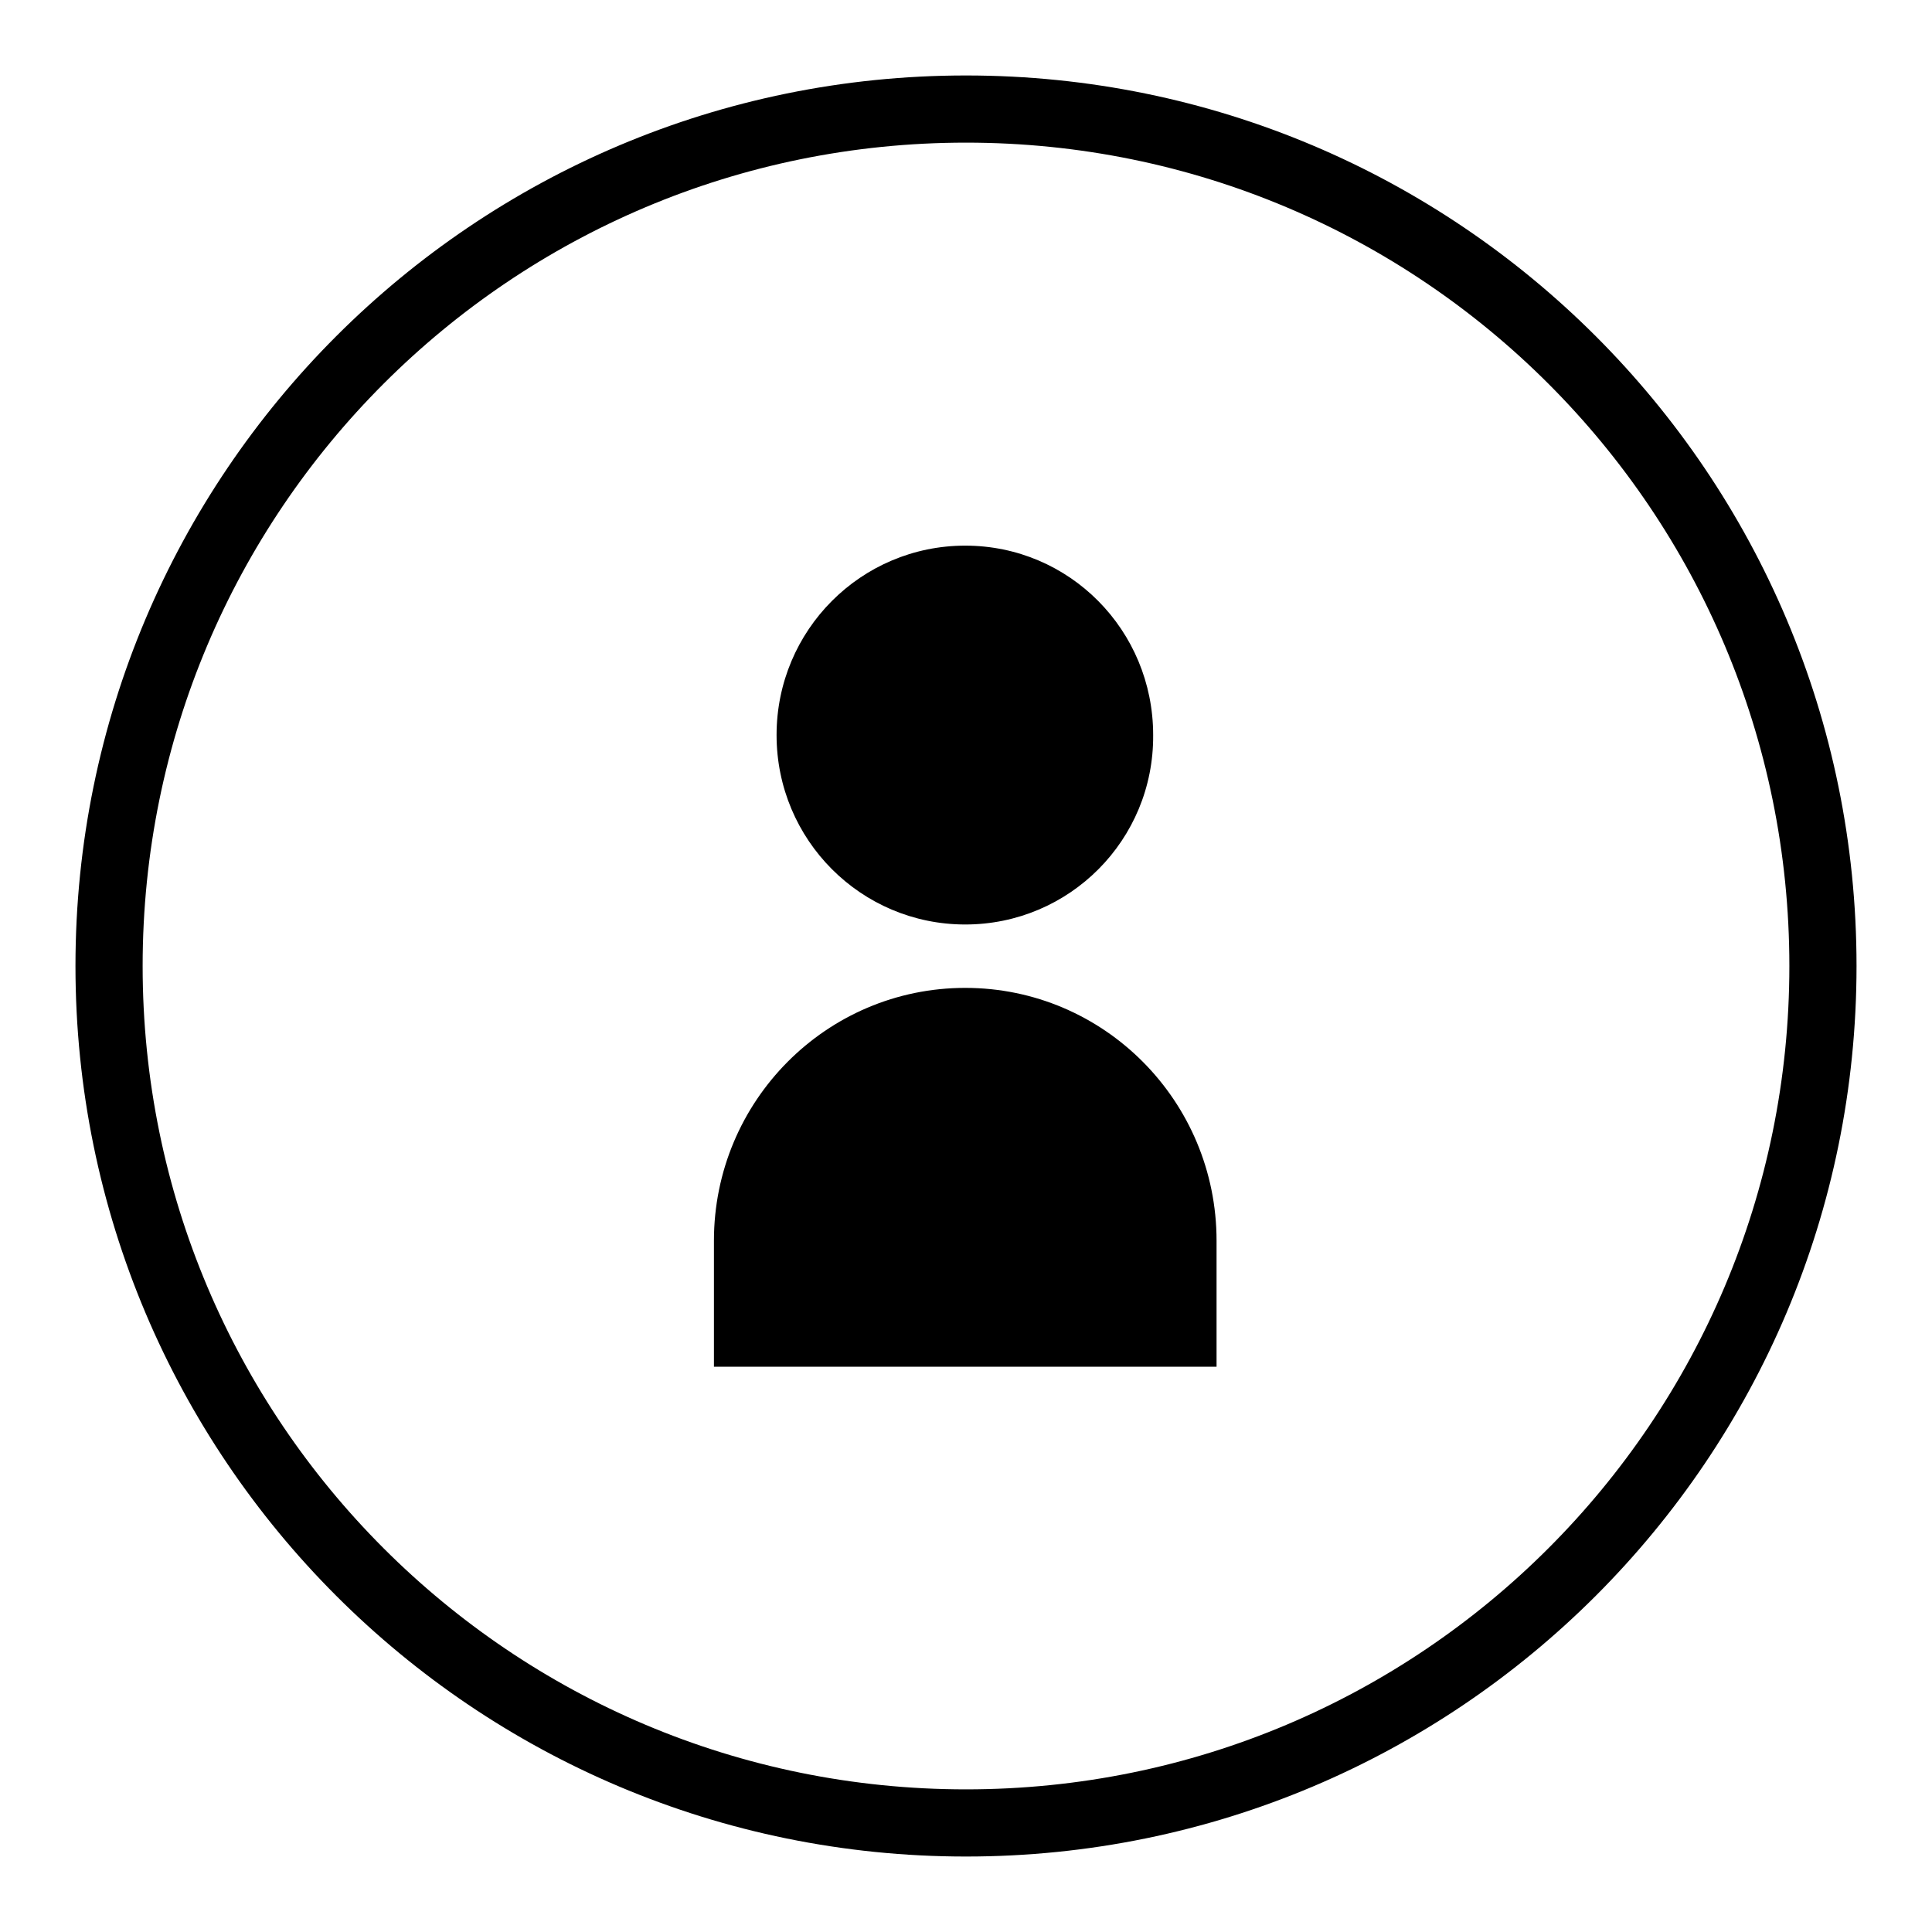 <?xml version="1.0" encoding="utf-8"?>
<!-- Svg Vector Icons : http://www.onlinewebfonts.com/icon -->
<!DOCTYPE svg PUBLIC "-//W3C//DTD SVG 1.1//EN" "http://www.w3.org/Graphics/SVG/1.1/DTD/svg11.dtd">
<svg version="1.1" xmlns="http://www.w3.org/2000/svg" xmlns:xlink="http://www.w3.org/1999/xlink" x="0px" y="0px" viewBox="0 0 256 256" enable-background="new 0 0 256 256" xml:space="preserve">
<g><g><path fill="#000000" d="M128,246c-65.2,0-118-52.8-118-118C10,62.8,62.8,10,128,10c65.2,0,118,52.8,118,118C246,193.2,193.2,246,128,246z M128,18.9C67.7,18.9,18.9,67.7,18.9,128c0,60.3,48.8,109.1,109.1,109.1c60.3,0,109.1-48.8,109.1-109.1C237.1,67.7,188.3,18.9,128,18.9z M94.6,164.4c0-18.5,14.9-33.5,33.3-33.5c18.4,0,33.3,15,33.3,33.5v16.7H94.6V164.4z M127.9,122.5c-13.8,0-25-11.2-25-25.1c0-13.9,11.2-25.1,25-25.1c13.8,0,24.9,11.2,24.9,25.1C152.9,111.3,141.7,122.5,127.9,122.5z"/></g></g>
</svg>